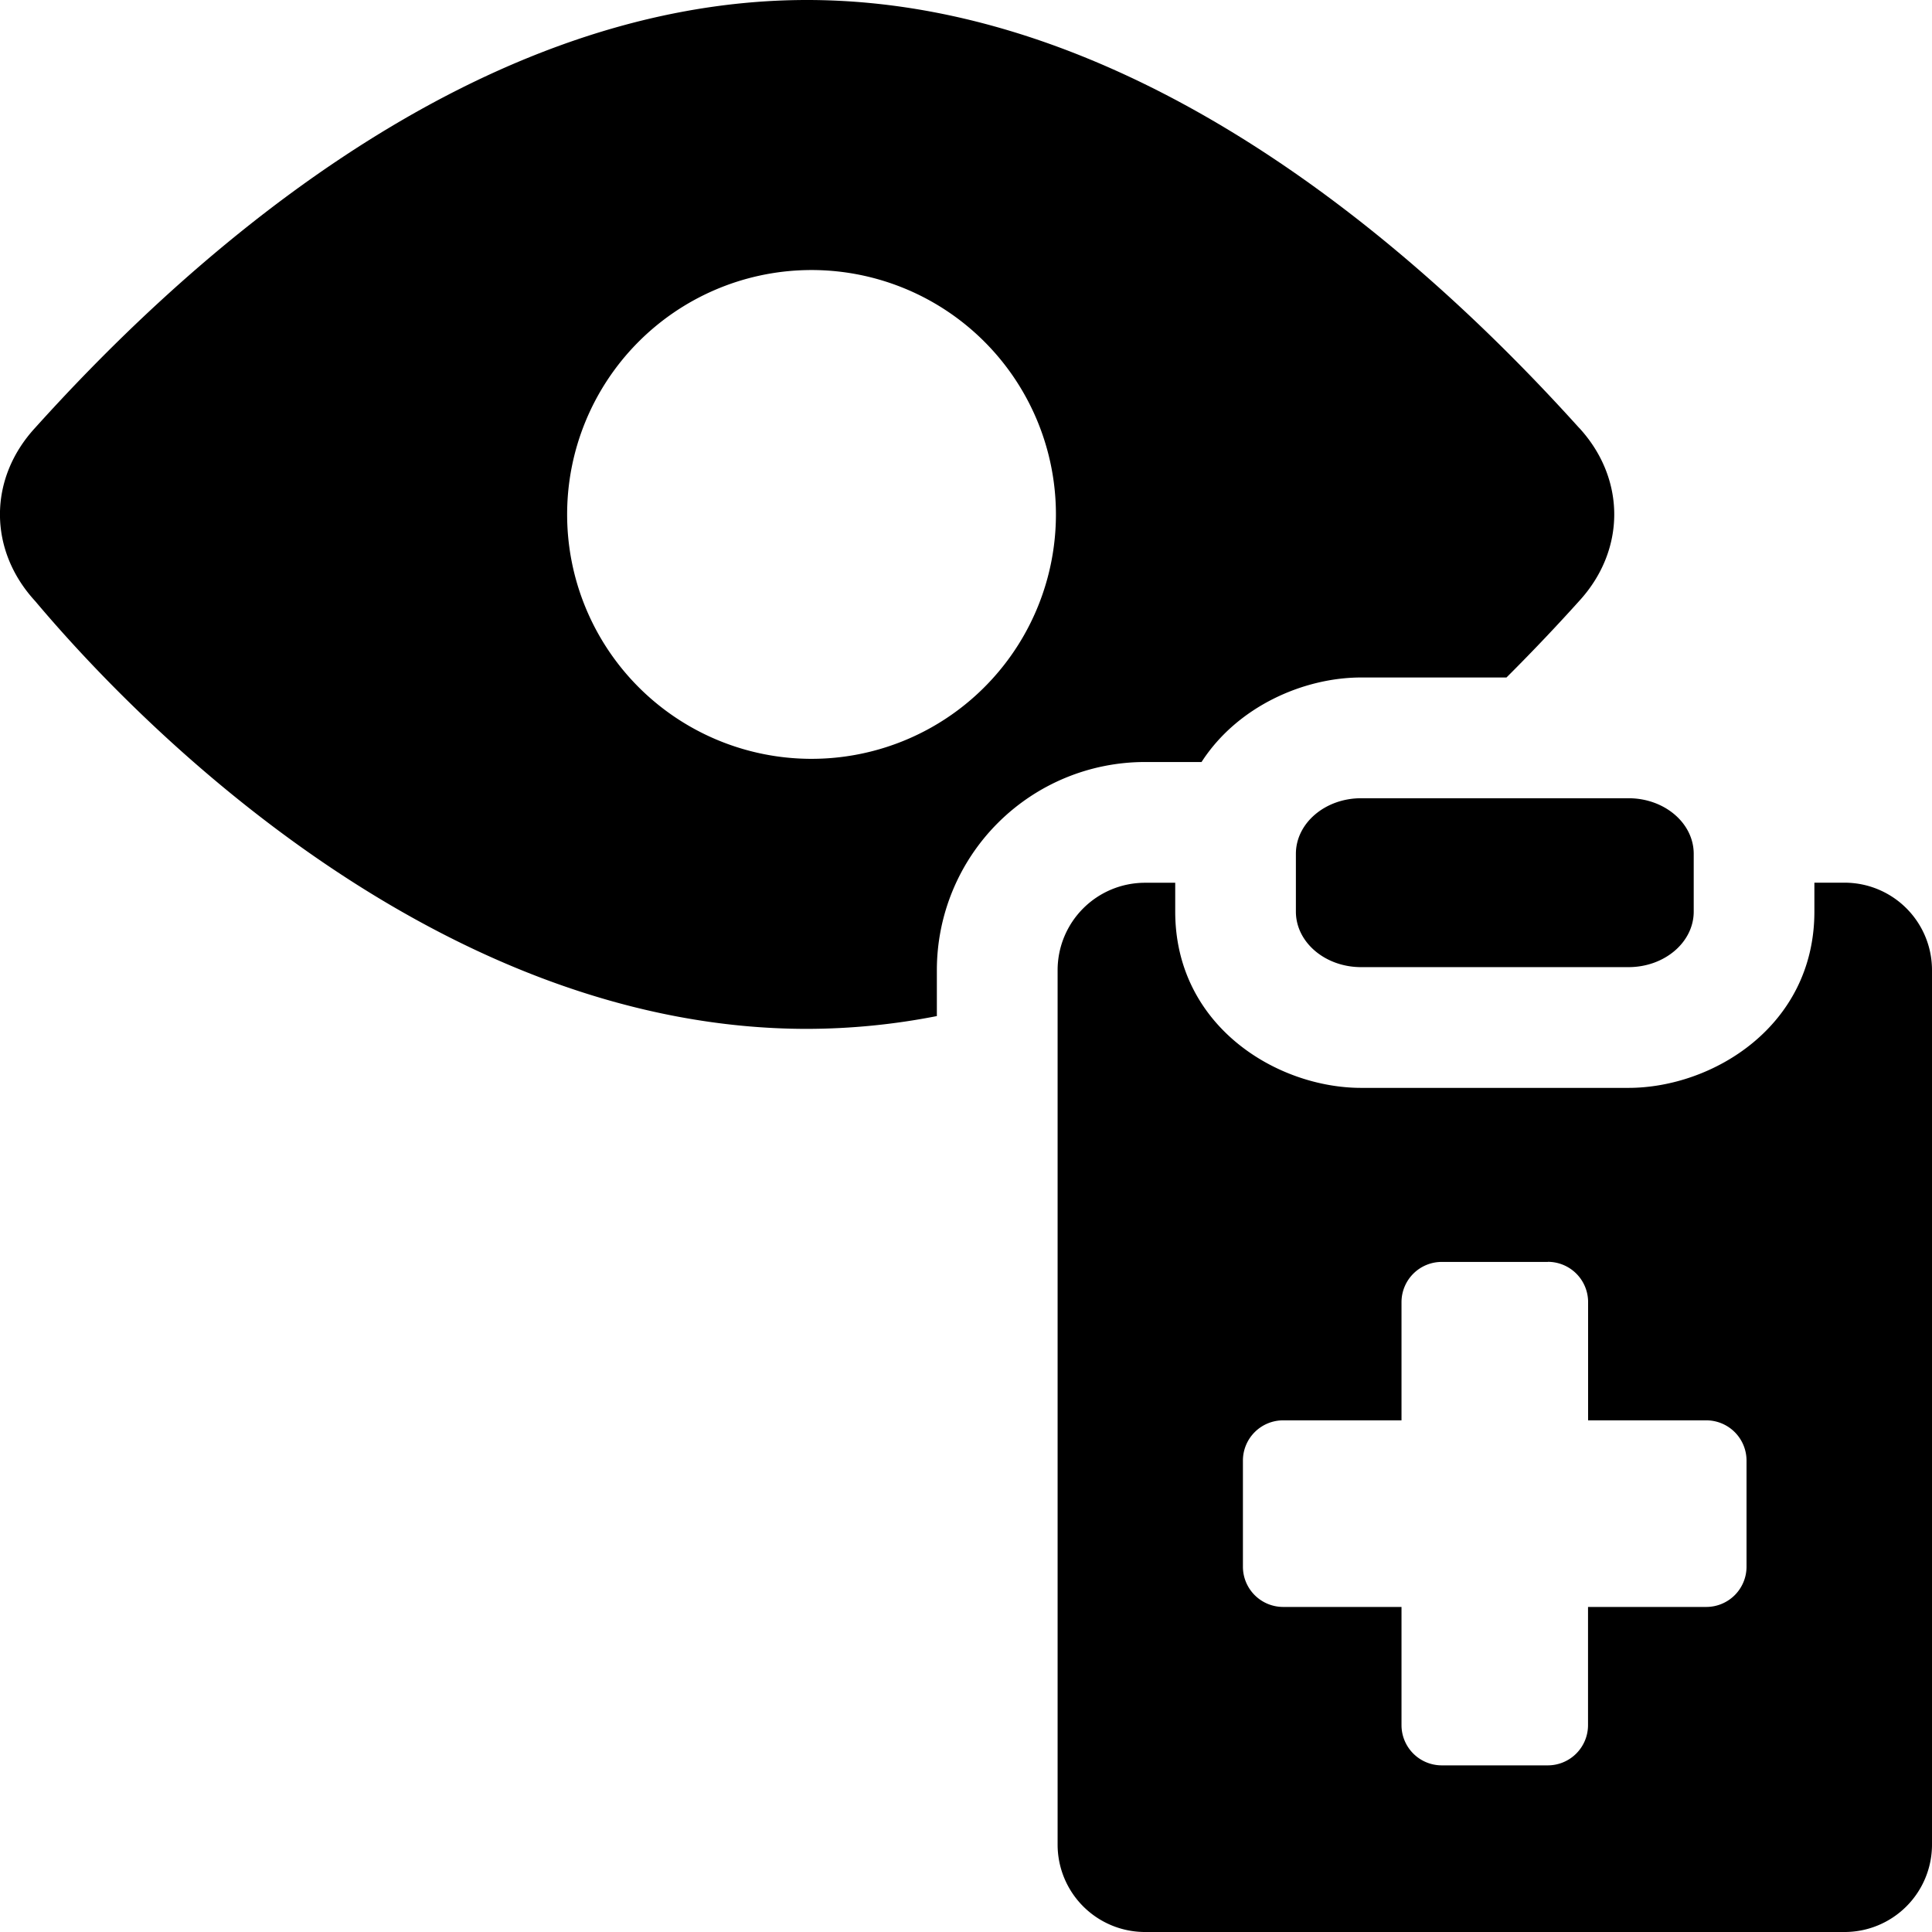 <svg xmlns="http://www.w3.org/2000/svg" fill="none" viewBox="0 0 24 24"><path fill="#000000" fill-rule="evenodd" d="M19.617 5.315c0.581 0.632 0.581 1.518 0 2.151 -0.252 0.28 -0.555 0.603 -0.903 0.95h-1.805c-0.717 0 -1.539 0.361 -1.983 1.05h-0.702a2.586 2.586 0 0 0 -2.586 2.586v0.57a8.42 8.42 0 0 1 -1.612 0.159c-4.36 0 -7.992 -3.417 -9.59 -5.315 -0.582 -0.633 -0.582 -1.519 0 -2.151C2.033 3.543 5.665 0 10.025 0s7.993 3.543 9.591 5.315Zm-9.591 4.111a3.036 3.036 0 1 0 0 -6.071 3.036 3.036 0 0 0 0 6.071Zm10.204 0.49h-3.322c-0.447 0 -0.81 0.31 -0.81 0.691v0.717c0 0.381 0.363 0.69 0.81 0.69h3.322c0.447 0 0.81 -0.309 0.81 -0.69v-0.717c0 -0.382 -0.363 -0.691 -0.81 -0.691Zm-5.631 1.05h-0.375a1.086 1.086 0 0 0 -1.086 1.086v10.862A1.086 1.086 0 0 0 14.224 24h8.69A1.086 1.086 0 0 0 24 22.914V12.052a1.086 1.086 0 0 0 -1.086 -1.087h-0.375v0.359c0 1.424 -1.266 2.19 -2.31 2.19h-3.32c-1.044 0 -2.31 -0.766 -2.31 -2.19v-0.359Zm4.63 4.71H17.91a0.5 0.5 0 0 0 -0.5 0.5v1.468h-1.47a0.5 0.5 0 0 0 -0.5 0.5v1.318a0.5 0.5 0 0 0 0.5 0.5h1.47v1.468a0.5 0.5 0 0 0 0.5 0.5h1.317a0.5 0.5 0 0 0 0.5 -0.5v-1.468h1.469a0.5 0.5 0 0 0 0.5 -0.5v-1.318a0.5 0.5 0 0 0 -0.5 -0.5h-1.468v-1.469a0.5 0.5 0 0 0 -0.5 -0.5Z" clip-rule="evenodd" stroke-width="1"></path></svg>